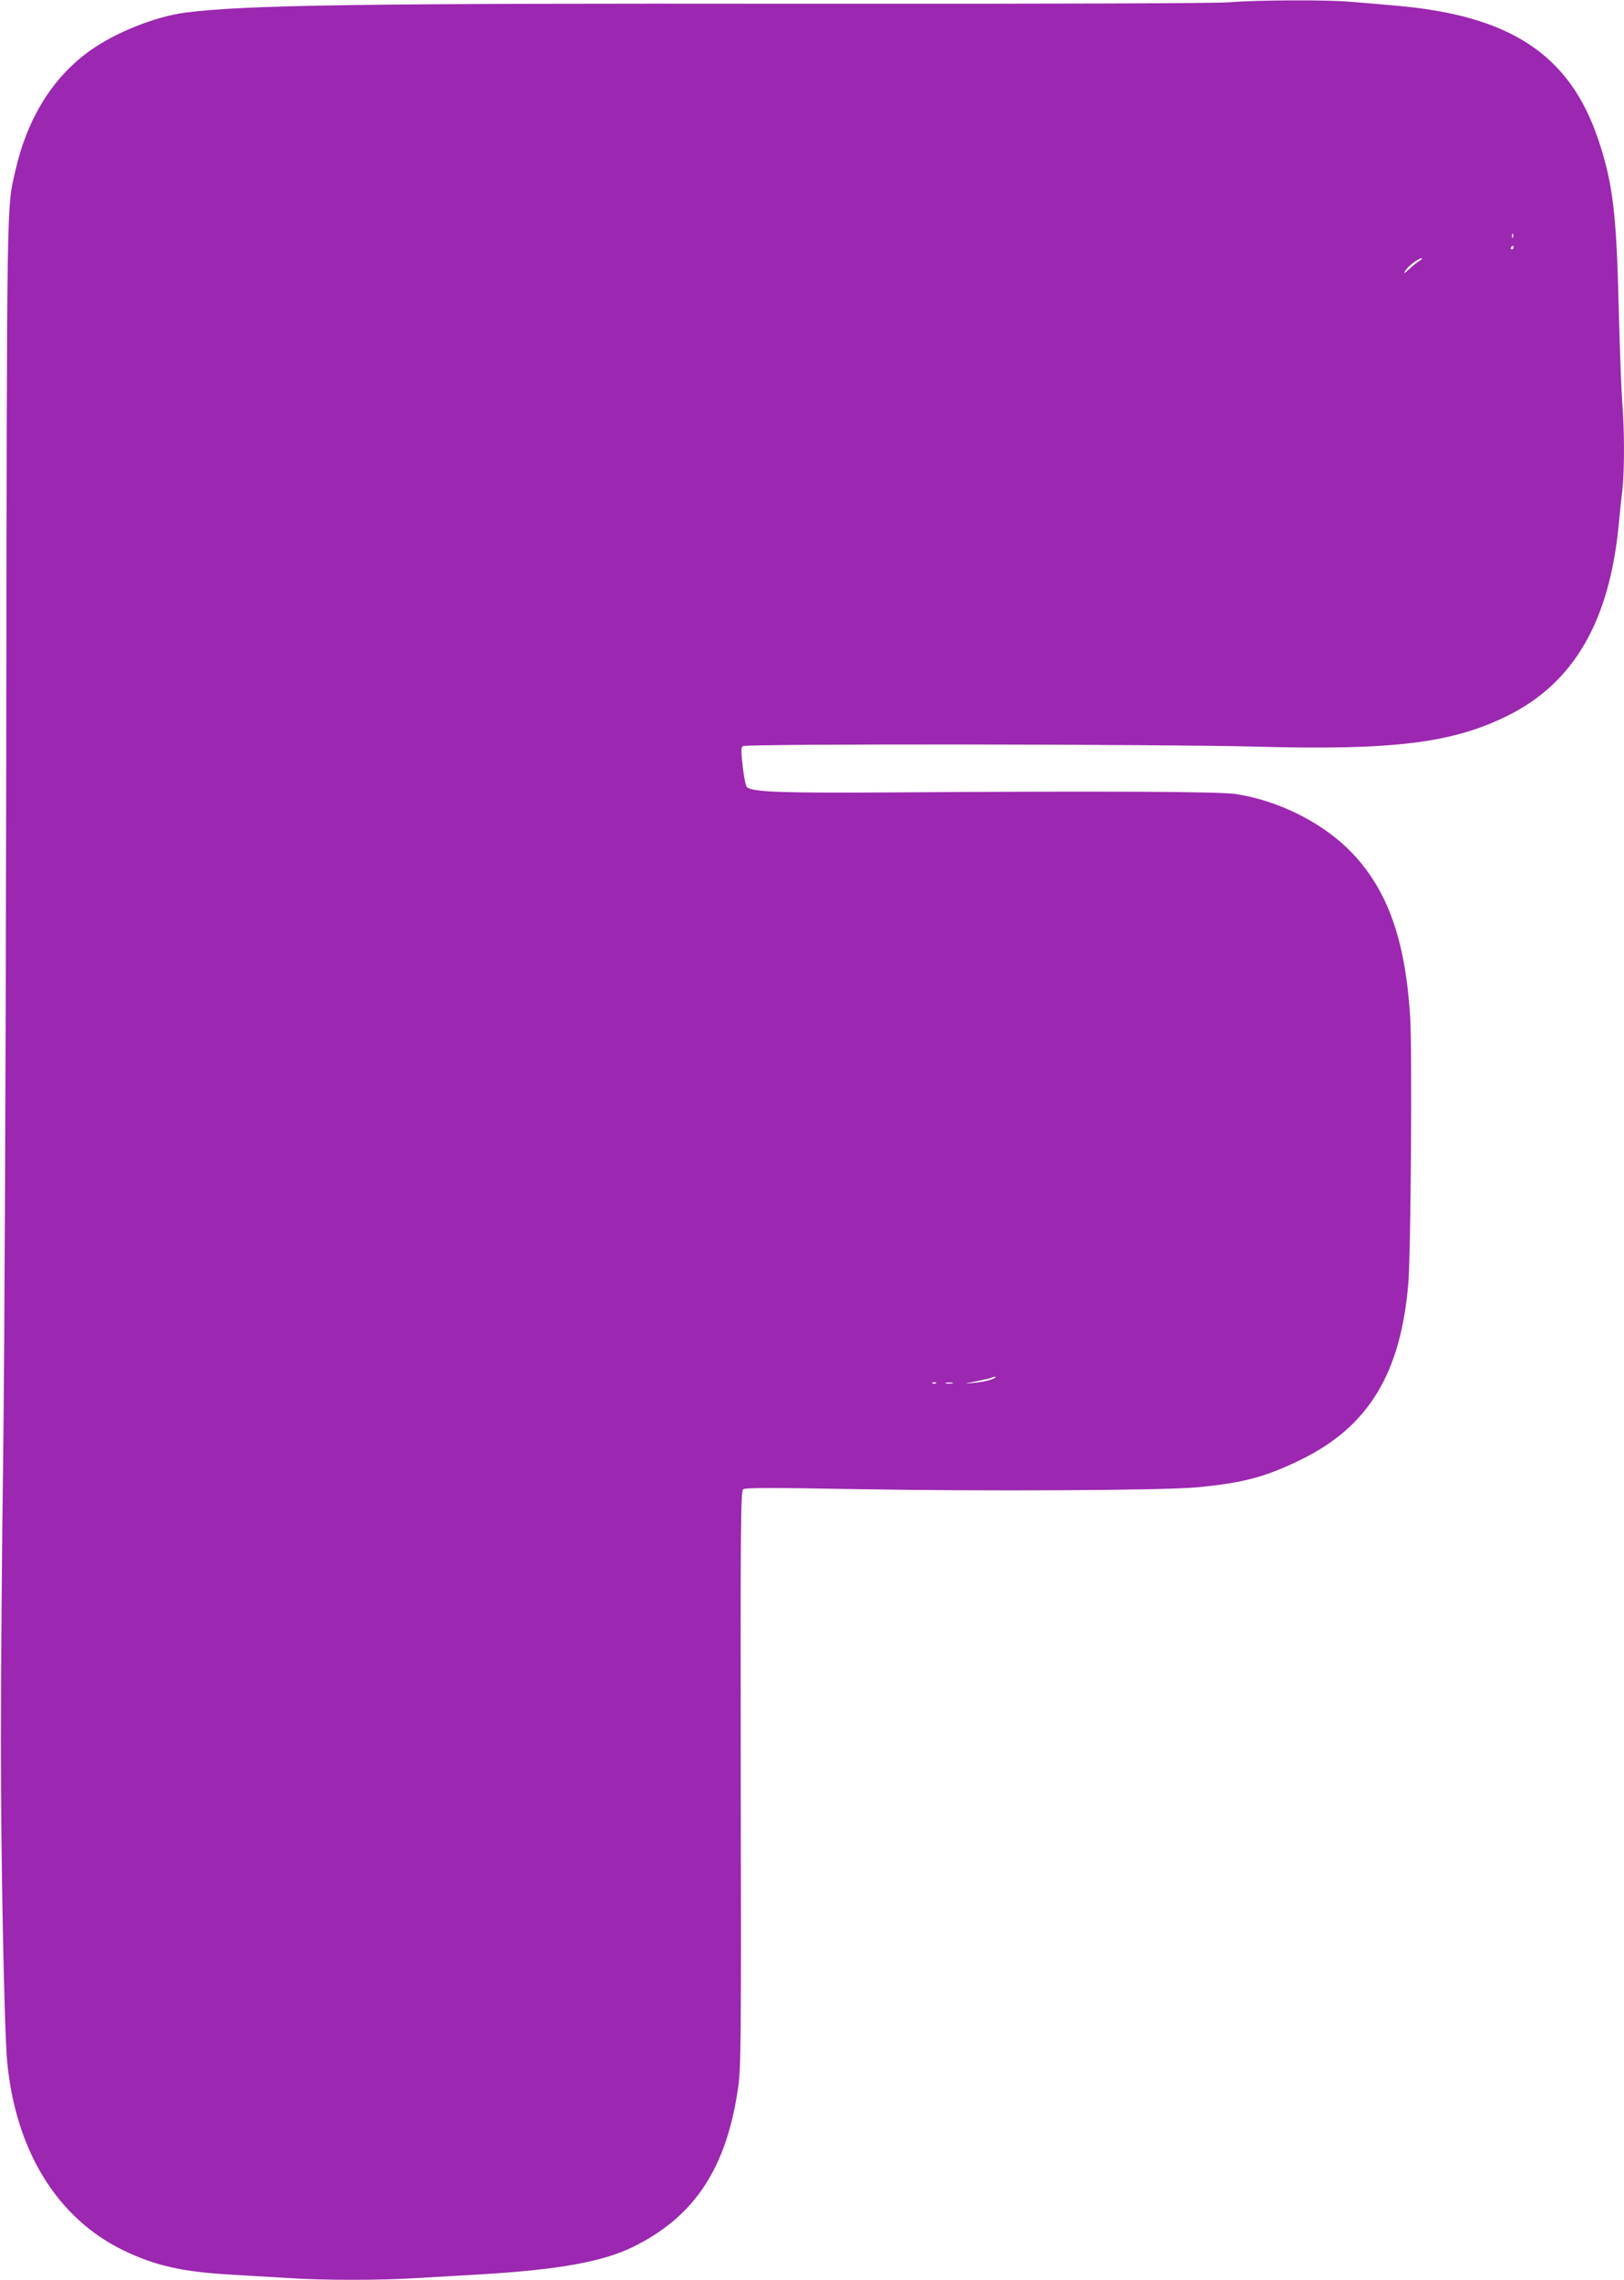 <?xml version="1.0" standalone="no"?>
<!DOCTYPE svg PUBLIC "-//W3C//DTD SVG 20010904//EN"
 "http://www.w3.org/TR/2001/REC-SVG-20010904/DTD/svg10.dtd">
<svg version="1.0" xmlns="http://www.w3.org/2000/svg"
 width="912pt" height="1280pt" viewBox="0 0 912 1280"
 preserveAspectRatio="xMidYMid meet">
<g transform="translate(0,1280) scale(0.1,-0.1)"
fill="#9c27b0" stroke="none">
<path d="M6900 12787 c-71 -6 -989 -9 -2380 -8 -2511 3 -3149 -7 -3480 -50
-168 -22 -391 -111 -534 -213 -210 -150 -353 -380 -420 -676 -49 -215 -47 -86
-51 -3285 -2 -1737 -10 -3382 -17 -3925 -7 -514 -13 -1236 -13 -1605 0 -675
19 -1617 35 -1797 47 -503 282 -883 654 -1063 177 -85 326 -119 591 -135 99
-6 250 -15 335 -20 198 -13 521 -13 720 0 85 5 241 14 345 20 450 26 701 71
874 157 344 170 523 444 587 898 15 109 17 268 14 1730 -2 1405 0 1612 13
1623 11 10 153 10 653 1 699 -12 1699 -7 1889 10 263 24 391 58 591 156 379
185 561 484 603 992 14 172 22 1309 10 1498 -27 426 -126 707 -326 916 -159
167 -408 293 -653 331 -91 14 -739 17 -1940 9 -606 -4 -772 2 -805 29 -7 6
-18 58 -24 117 -10 87 -10 108 1 114 21 14 2386 11 2881 -3 770 -21 1100 19
1412 173 371 183 572 527 625 1069 6 63 15 153 21 200 12 111 12 337 -1 492
-5 68 -14 310 -20 538 -12 520 -33 693 -114 935 -161 480 -496 700 -1146 754
-74 7 -185 16 -246 21 -135 12 -528 10 -684 -3z m1597 -1319 c-3 -8 -6 -5 -6
6 -1 11 2 17 5 13 3 -3 4 -12 1 -19z m3 -58 c0 -5 -5 -10 -11 -10 -5 0 -7 5
-4 10 3 6 8 10 11 10 2 0 4 -4 4 -10z m-525 -72 c-11 -6 -38 -27 -59 -47 -31
-28 -36 -31 -24 -11 16 27 74 70 92 70 6 0 2 -6 -9 -12z m-2408 -6283 c-20 -8
-65 -16 -100 -19 -61 -6 -61 -6 17 9 44 9 82 18 85 20 2 3 11 5 20 4 9 0 -1
-7 -22 -14z m-310 -21 c-3 -3 -12 -4 -19 -1 -8 3 -5 6 6 6 11 1 17 -2 13 -5z
m91 -1 c-10 -2 -26 -2 -35 0 -10 3 -2 5 17 5 19 0 27 -2 18 -5z"/>
</g>
</svg>
